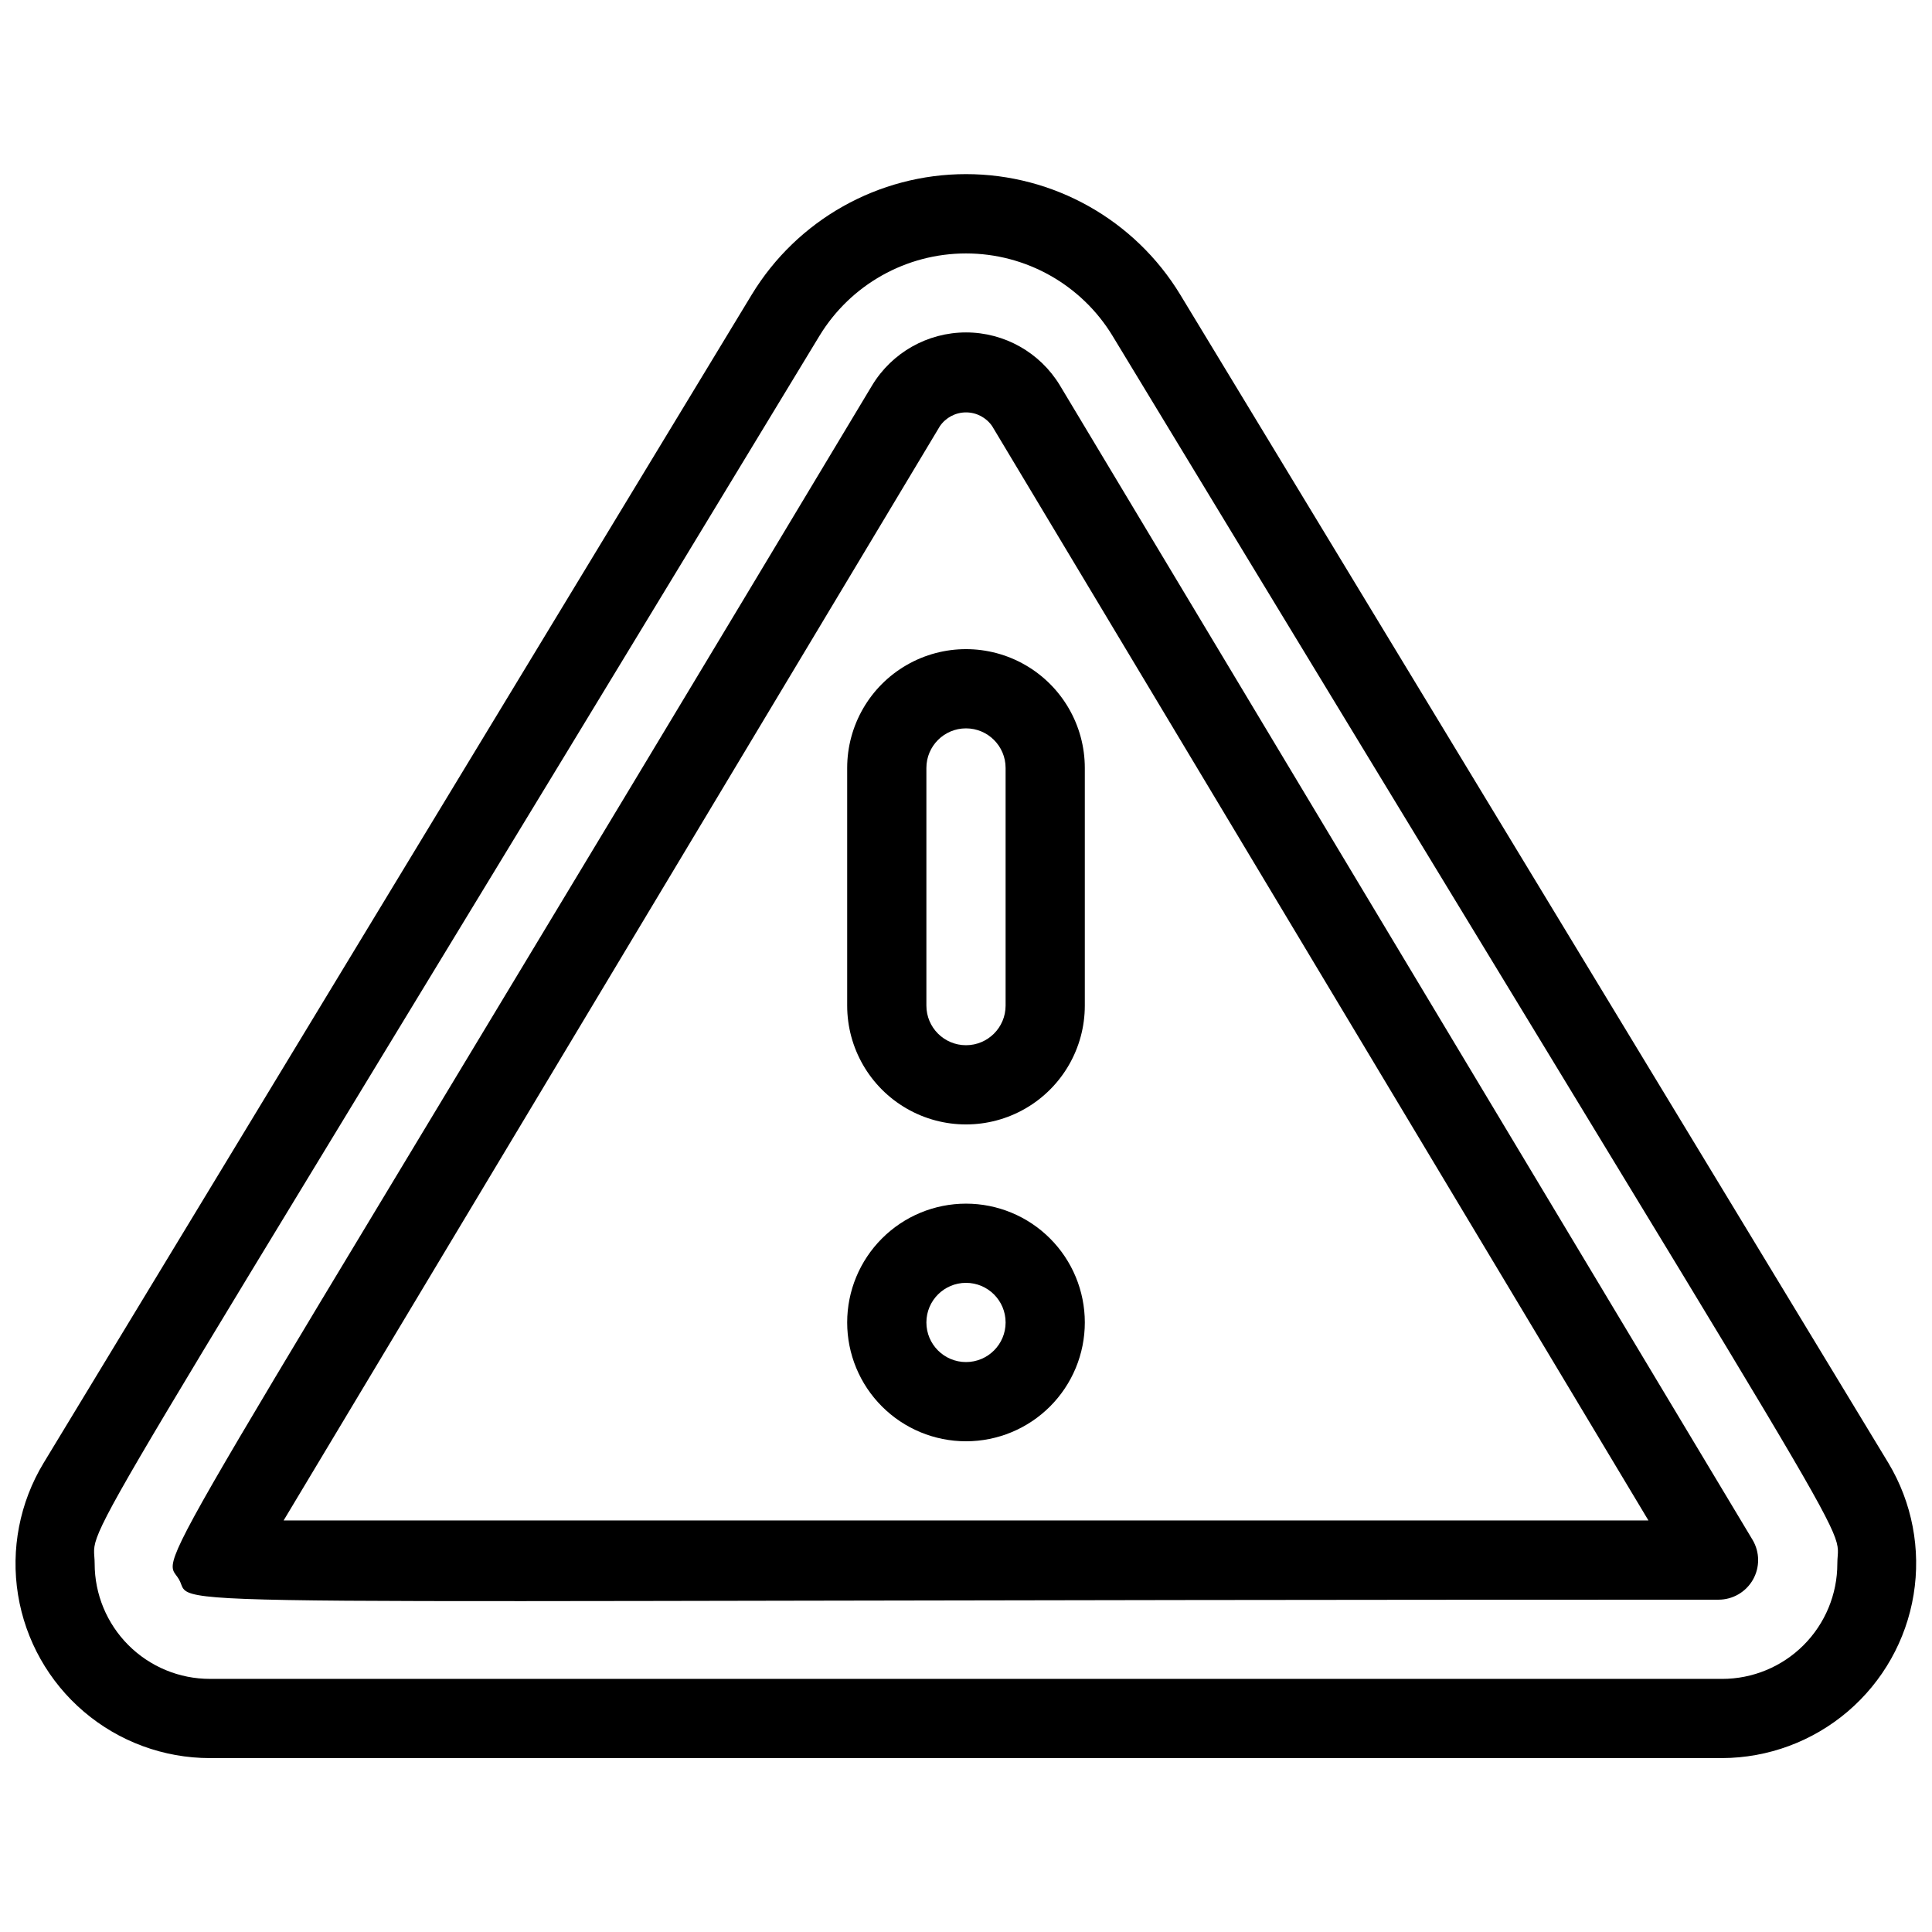 <?xml version="1.0" encoding="UTF-8"?>
<!-- Uploaded to: ICON Repo, www.svgrepo.com, Generator: ICON Repo Mixer Tools -->
<svg width="800px" height="800px" version="1.1" viewBox="144 144 512 512" xmlns="http://www.w3.org/2000/svg">
 <defs>
  <clipPath id="a">
   <path d="m148.09 190h503.81v420h-503.81z"/>
  </clipPath>
 </defs>
 <g clip-path="url(#a)">
  <path d="m644.45 531.72-187.67-309.63c-12.047-19.836-33.574-31.945-56.781-31.945-23.211 0-44.734 12.109-56.785 31.945l-187.67 309.63c-6.328 10.469-8.727 22.848-6.766 34.922s8.152 23.059 17.469 30.984c9.316 7.93 21.148 12.285 33.379 12.289h400.74c12.215-0.047 24.016-4.426 33.309-12.352 9.293-7.93 15.477-18.895 17.449-30.949 1.973-12.055-0.391-24.418-6.676-34.895zm-44.082 57.203h-400.74c-8.102 0-15.867-3.215-21.598-8.945-5.727-5.727-8.945-13.496-8.945-21.598 0-12.176-12.699 12.492 192.08-325.38v0.004c8.242-13.562 22.965-21.84 38.836-21.84 15.867 0 30.59 8.277 38.832 21.84 204.88 338.07 192.08 313.2 192.08 325.38 0 8.102-3.219 15.871-8.945 21.598-5.727 5.731-13.496 8.945-21.598 8.945z"/>
 </g>
 <path d="m424.88 246.12c-5.269-8.703-14.703-14.023-24.875-14.023-10.176 0-19.609 5.32-24.879 14.023-197.54 329.26-188.19 308.59-183.68 316.46 4.516 7.871-22.355 5.352 407.98 5.352 3.773 0 7.254-2.023 9.121-5.301 1.867-3.277 1.832-7.305-0.094-10.547zm-205.72 300.82 173.92-290c1.566-2.285 4.156-3.652 6.93-3.652 2.769 0 5.359 1.367 6.926 3.652l173.92 290z"/>
 <path d="m368.51 347.52v62.977c0 11.25 6 21.645 15.742 27.27 9.742 5.625 21.746 5.625 31.488 0 9.742-5.625 15.746-16.02 15.746-27.27v-62.977c0-11.25-6.004-21.645-15.746-27.27-9.742-5.625-21.746-5.625-31.488 0-9.742 5.625-15.742 16.02-15.742 27.27zm41.984 0v62.977c0 5.797-4.699 10.496-10.496 10.496s-10.496-4.699-10.496-10.496v-62.977c0-5.797 4.699-10.496 10.496-10.496s10.496 4.699 10.496 10.496z"/>
 <path d="m400 462.98c-8.352 0-16.363 3.316-22.266 9.223-5.906 5.902-9.223 13.914-9.223 22.262 0 8.352 3.316 16.363 9.223 22.266 5.902 5.906 13.914 9.223 22.266 9.223s16.359-3.316 22.266-9.223c5.902-5.902 9.223-13.914 9.223-22.266 0-8.348-3.32-16.359-9.223-22.262-5.906-5.906-13.914-9.223-22.266-9.223zm0 41.984v-0.004c-5.797 0-10.496-4.699-10.496-10.496 0-5.797 4.699-10.496 10.496-10.496s10.496 4.699 10.496 10.496c0 5.797-4.699 10.496-10.496 10.496z"/>
</svg>